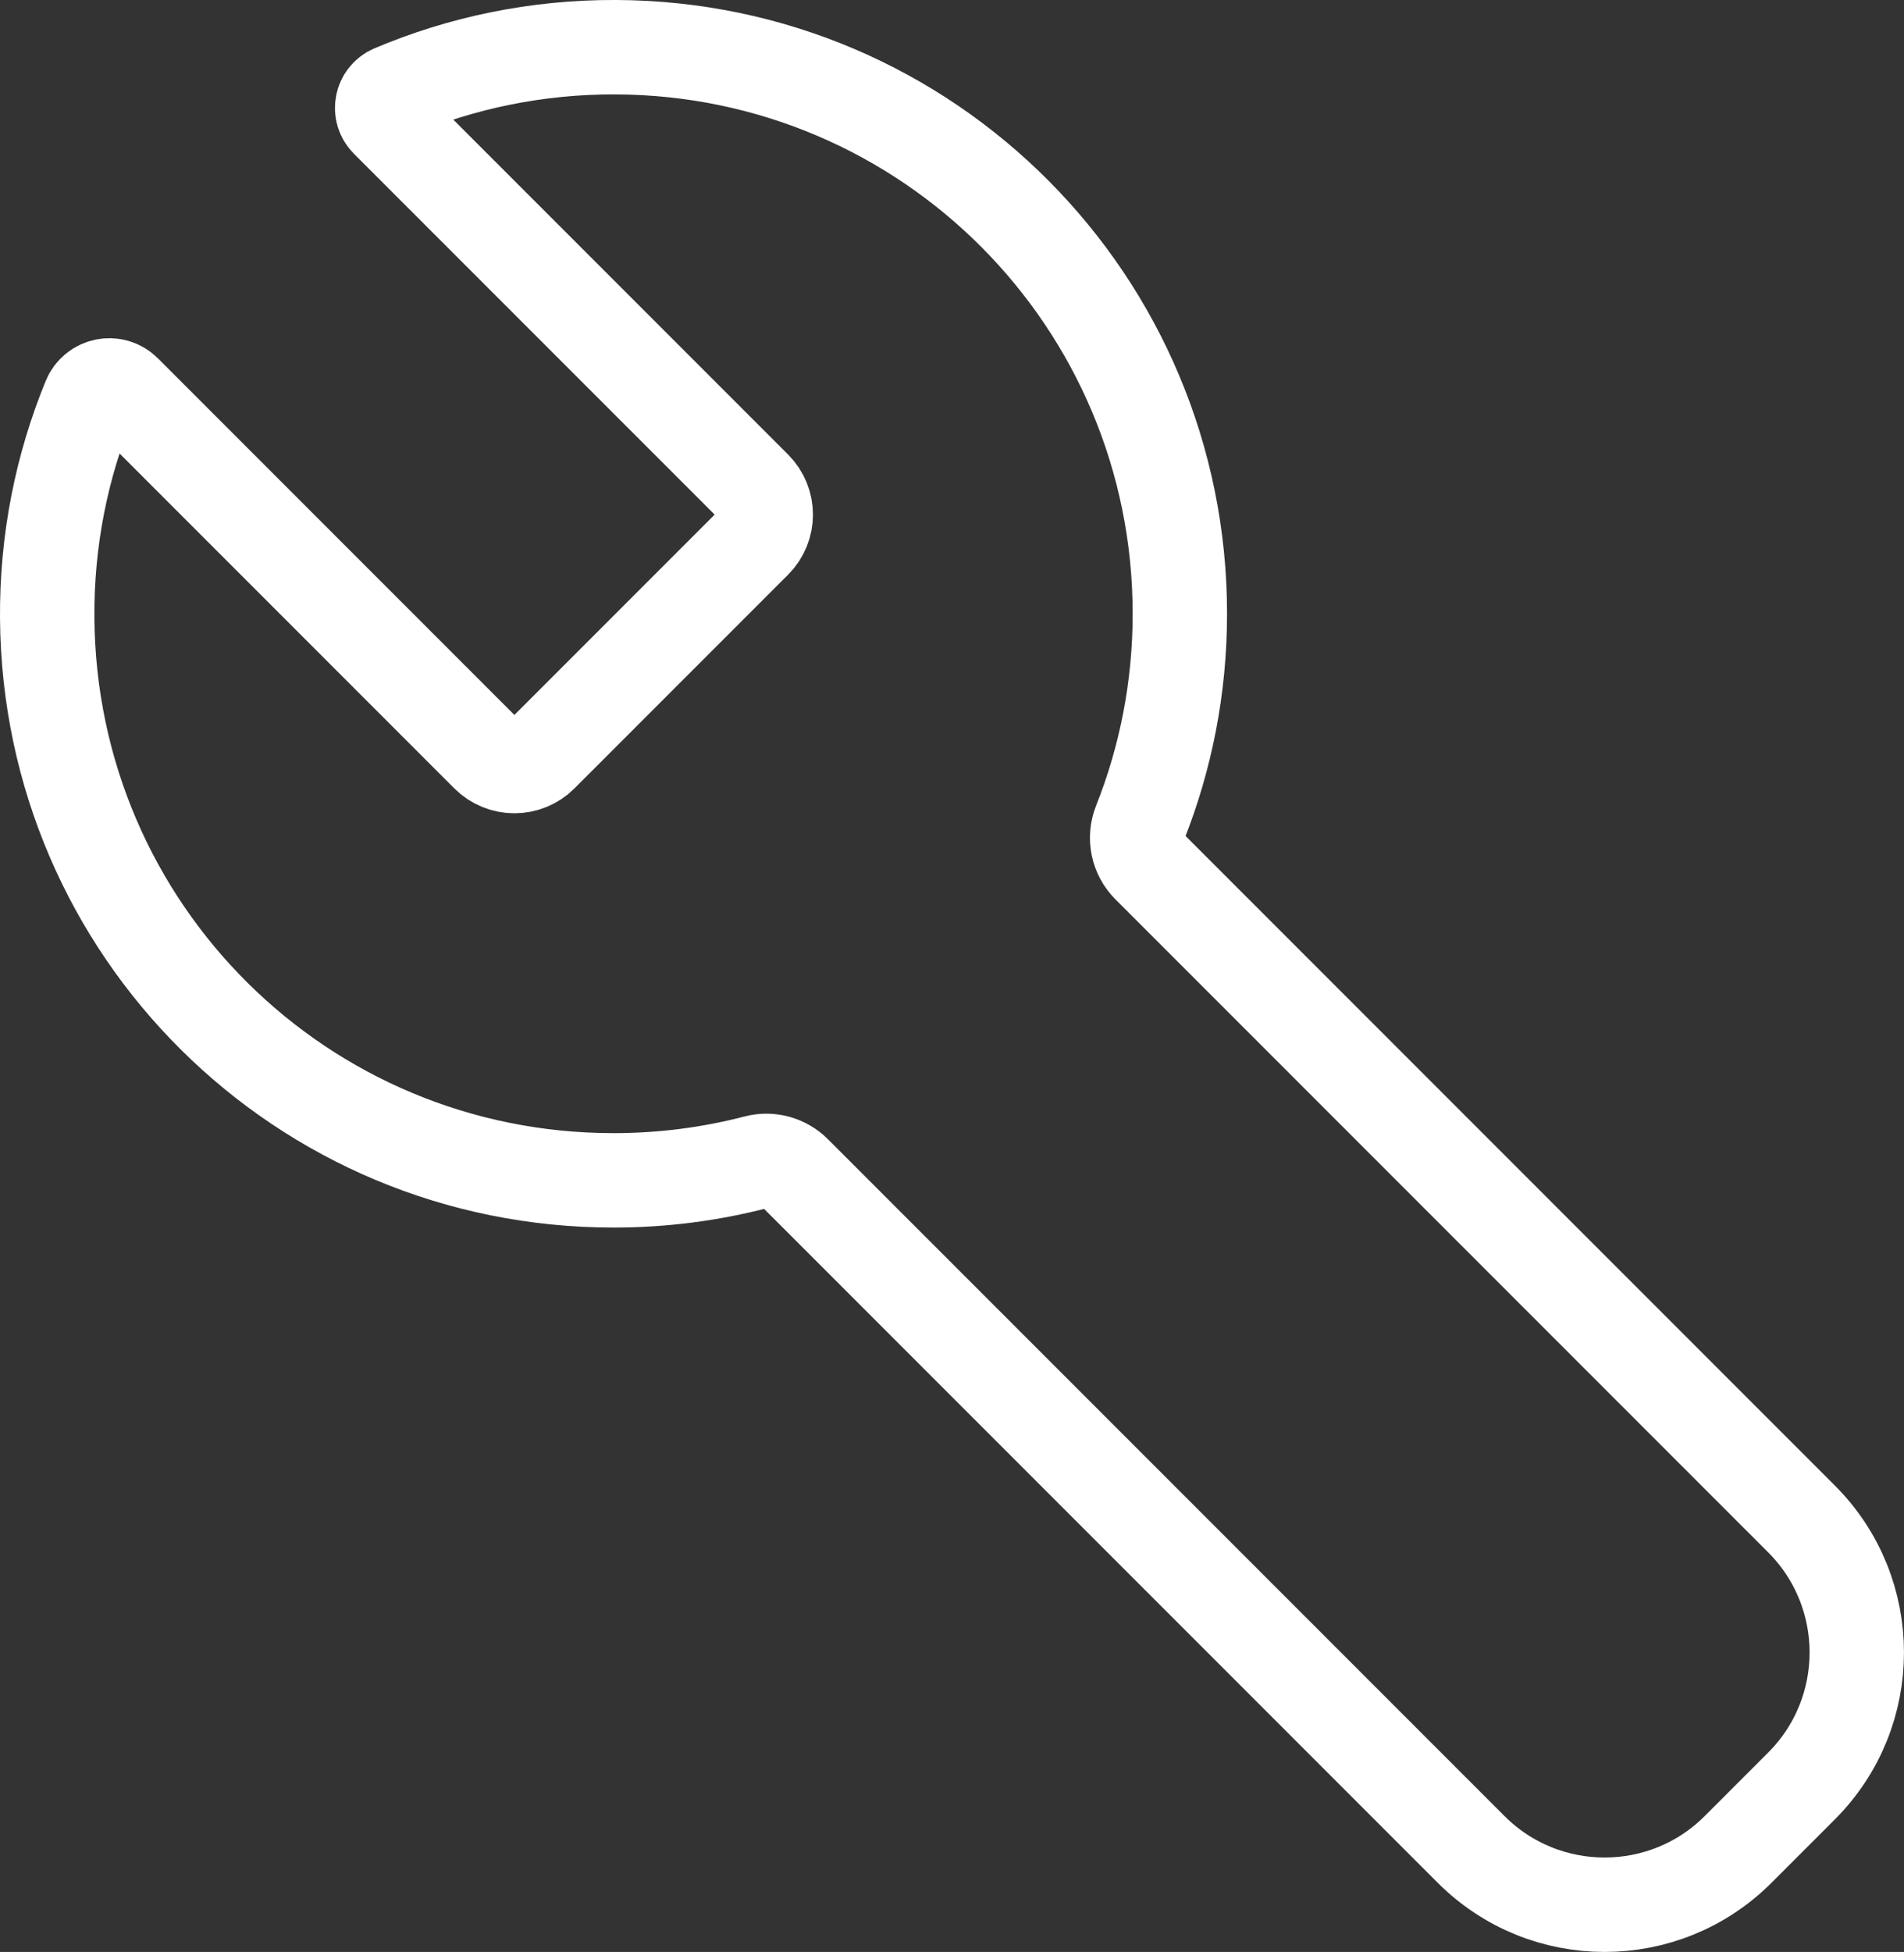 <?xml version="1.0" encoding="UTF-8"?>
<svg id="Calque_1" data-name="Calque 1" xmlns="http://www.w3.org/2000/svg" viewBox="0 0 672.39 689.05">
  <rect x="0" y="0" width="672.39" height="689.05" fill="#333333" stroke="none"/>
  <defs>
    <style>
      .cls-1 {
        fill: none;
        stroke: #fff;
        stroke-linecap: square;
        stroke-miterlimit: 133.33;
        stroke-width: 33.33px;
      }
    </style>
  </defs>
  <path class="cls-1" d="M267.12,410.25c-16.12,4.19-33.03,6.42-50.45,6.42-110.14,0-199.15-88.28-200-198.42-.21-27.43,5.1-53.59,14.89-77.45,2.07-5.04,8.59-6.37,12.44-2.51l128.24,128.24c5.2,5.2,13.63,5.2,18.84,0l75.45-75.45c5.2-5.2,5.2-13.63,0-18.84L136.77,42.49c-3.1-3.1-2.09-8.36,1.94-10.07,24.18-10.24,50.8-15.87,78.74-15.76,110.27.43,199.21,89.73,199.21,200,0,26.1-5,51.03-14.09,73.89-2.08,5.22-.84,11.18,3.13,15.15l230.49,230.49c26.03,26.03,26.03,68.25,0,94.28l-22.39,22.39c-26.03,26.03-68.25,26.03-94.28,0l-238.93-238.93c-3.52-3.52-8.65-4.94-13.47-3.68Z"/>
</svg>